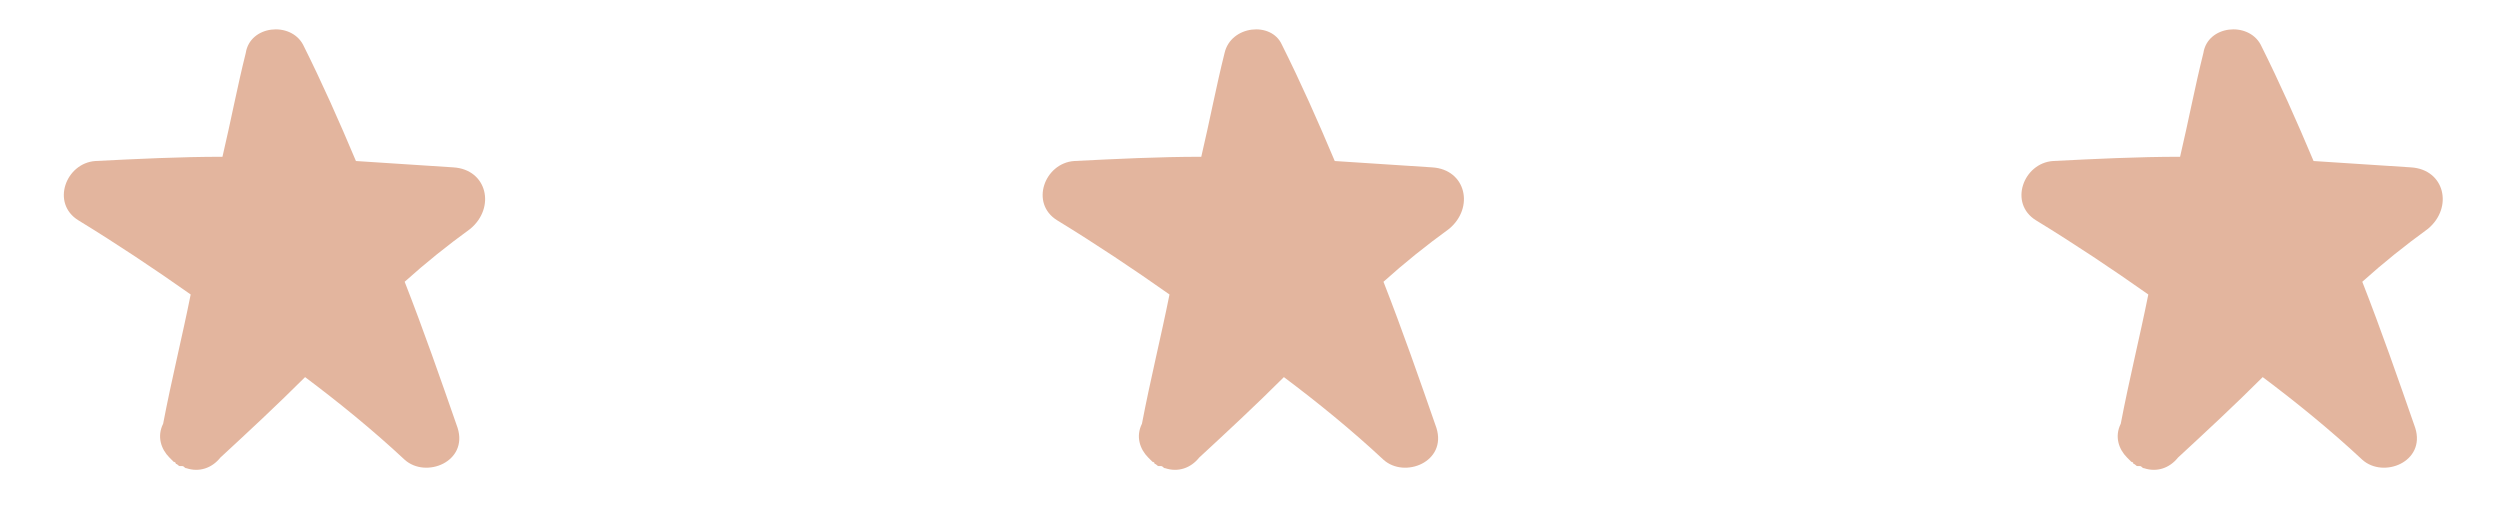 <?xml version="1.0" encoding="utf-8"?>
<!-- Generator: Adobe Illustrator 21.1.0, SVG Export Plug-In . SVG Version: 6.00 Build 0)  -->
<svg version="1.1" id="Layer_1" xmlns="http://www.w3.org/2000/svg" xmlns:xlink="http://www.w3.org/1999/xlink" x="0px" y="0px"
	 viewBox="0 0 118 24" style="enable-background:new 0 0 118 24;" xml:space="preserve">
<style type="text/css">
	.st0{fill:#E3B59E;}
</style>
<g>
	<path class="st0" d="M21.4,7.9c-1.5-0.1-3-0.2-4.6-0.3c-0.8-1.9-1.6-3.7-2.5-5.5c-0.6-1.1-2.5-0.9-2.7,0.4
		c-0.4,1.6-0.7,3.2-1.1,4.9c-2,0-4,0.1-6,0.2c-1.4,0.1-2.1,2-0.8,2.8c1.8,1.1,3.6,2.3,5.3,3.5c-0.4,2-0.9,4-1.3,6.1
		c-0.3,0.6-0.1,1.2,0.3,1.6c0,0,0.1,0.1,0.1,0.1c0,0,0.1,0.1,0.1,0.1c0,0,0.1,0,0.1,0.1c0.1,0,0.1,0.1,0.2,0.1c0,0,0,0,0.1,0
		c0.1,0,0.1,0.1,0.2,0.1c0.6,0.2,1.2,0,1.6-0.5c1.3-1.2,2.7-2.5,4-3.8c1.6,1.2,3.2,2.5,4.7,3.9c1,0.9,3,0.1,2.5-1.5
		c-0.8-2.3-1.6-4.6-2.5-6.9c1-0.9,2-1.7,3.1-2.5C23.4,9.8,23,8,21.4,7.9"/>
	<path class="st0" d="M67.6,7.9c-1.5-0.1-3-0.2-4.6-0.3c-0.8-1.9-1.6-3.7-2.5-5.5C60,1,58.1,1.2,57.8,2.5c-0.4,1.6-0.7,3.2-1.1,4.9
		c-2,0-4,0.1-6,0.2c-1.4,0.1-2.1,2-0.8,2.8c1.8,1.1,3.6,2.3,5.3,3.5c-0.4,2-0.9,4-1.3,6.1c-0.3,0.6-0.1,1.2,0.3,1.6
		c0,0,0.1,0.1,0.1,0.1c0,0,0.1,0.1,0.1,0.1c0,0,0.1,0,0.1,0.1c0.1,0,0.1,0.1,0.2,0.1c0,0,0,0,0.1,0c0.1,0,0.1,0.1,0.2,0.1
		c0.6,0.2,1.2,0,1.6-0.5c1.3-1.2,2.7-2.5,4-3.8c1.6,1.2,3.2,2.5,4.7,3.9c1,0.9,3,0.1,2.5-1.5c-0.8-2.3-1.6-4.6-2.5-6.9
		c1-0.9,2-1.7,3.1-2.5C69.6,9.8,69.2,8,67.6,7.9"/>
	<path class="st0" d="M113.8,7.9c-1.5-0.1-3-0.2-4.6-0.3c-0.8-1.9-1.6-3.7-2.5-5.5c-0.6-1.1-2.5-0.9-2.7,0.4
		c-0.4,1.6-0.7,3.2-1.1,4.9c-2,0-4,0.1-6,0.2c-1.4,0.1-2.1,2-0.8,2.8c1.8,1.1,3.6,2.3,5.3,3.5c-0.4,2-0.9,4-1.3,6.1
		c-0.3,0.6-0.1,1.2,0.3,1.6c0,0,0.1,0.1,0.1,0.1c0,0,0.1,0.1,0.1,0.1c0,0,0.1,0,0.1,0.1c0.1,0,0.1,0.1,0.2,0.1c0,0,0,0,0.1,0
		c0.1,0,0.1,0.1,0.2,0.1c0.6,0.2,1.2,0,1.6-0.5c1.3-1.2,2.7-2.5,4-3.8c1.6,1.2,3.2,2.5,4.7,3.9c1,0.9,3,0.1,2.5-1.5
		c-0.8-2.3-1.6-4.6-2.5-6.9c1-0.9,2-1.7,3.1-2.5C115.8,9.8,115.4,8,113.8,7.9"/>
</g>
</svg>
